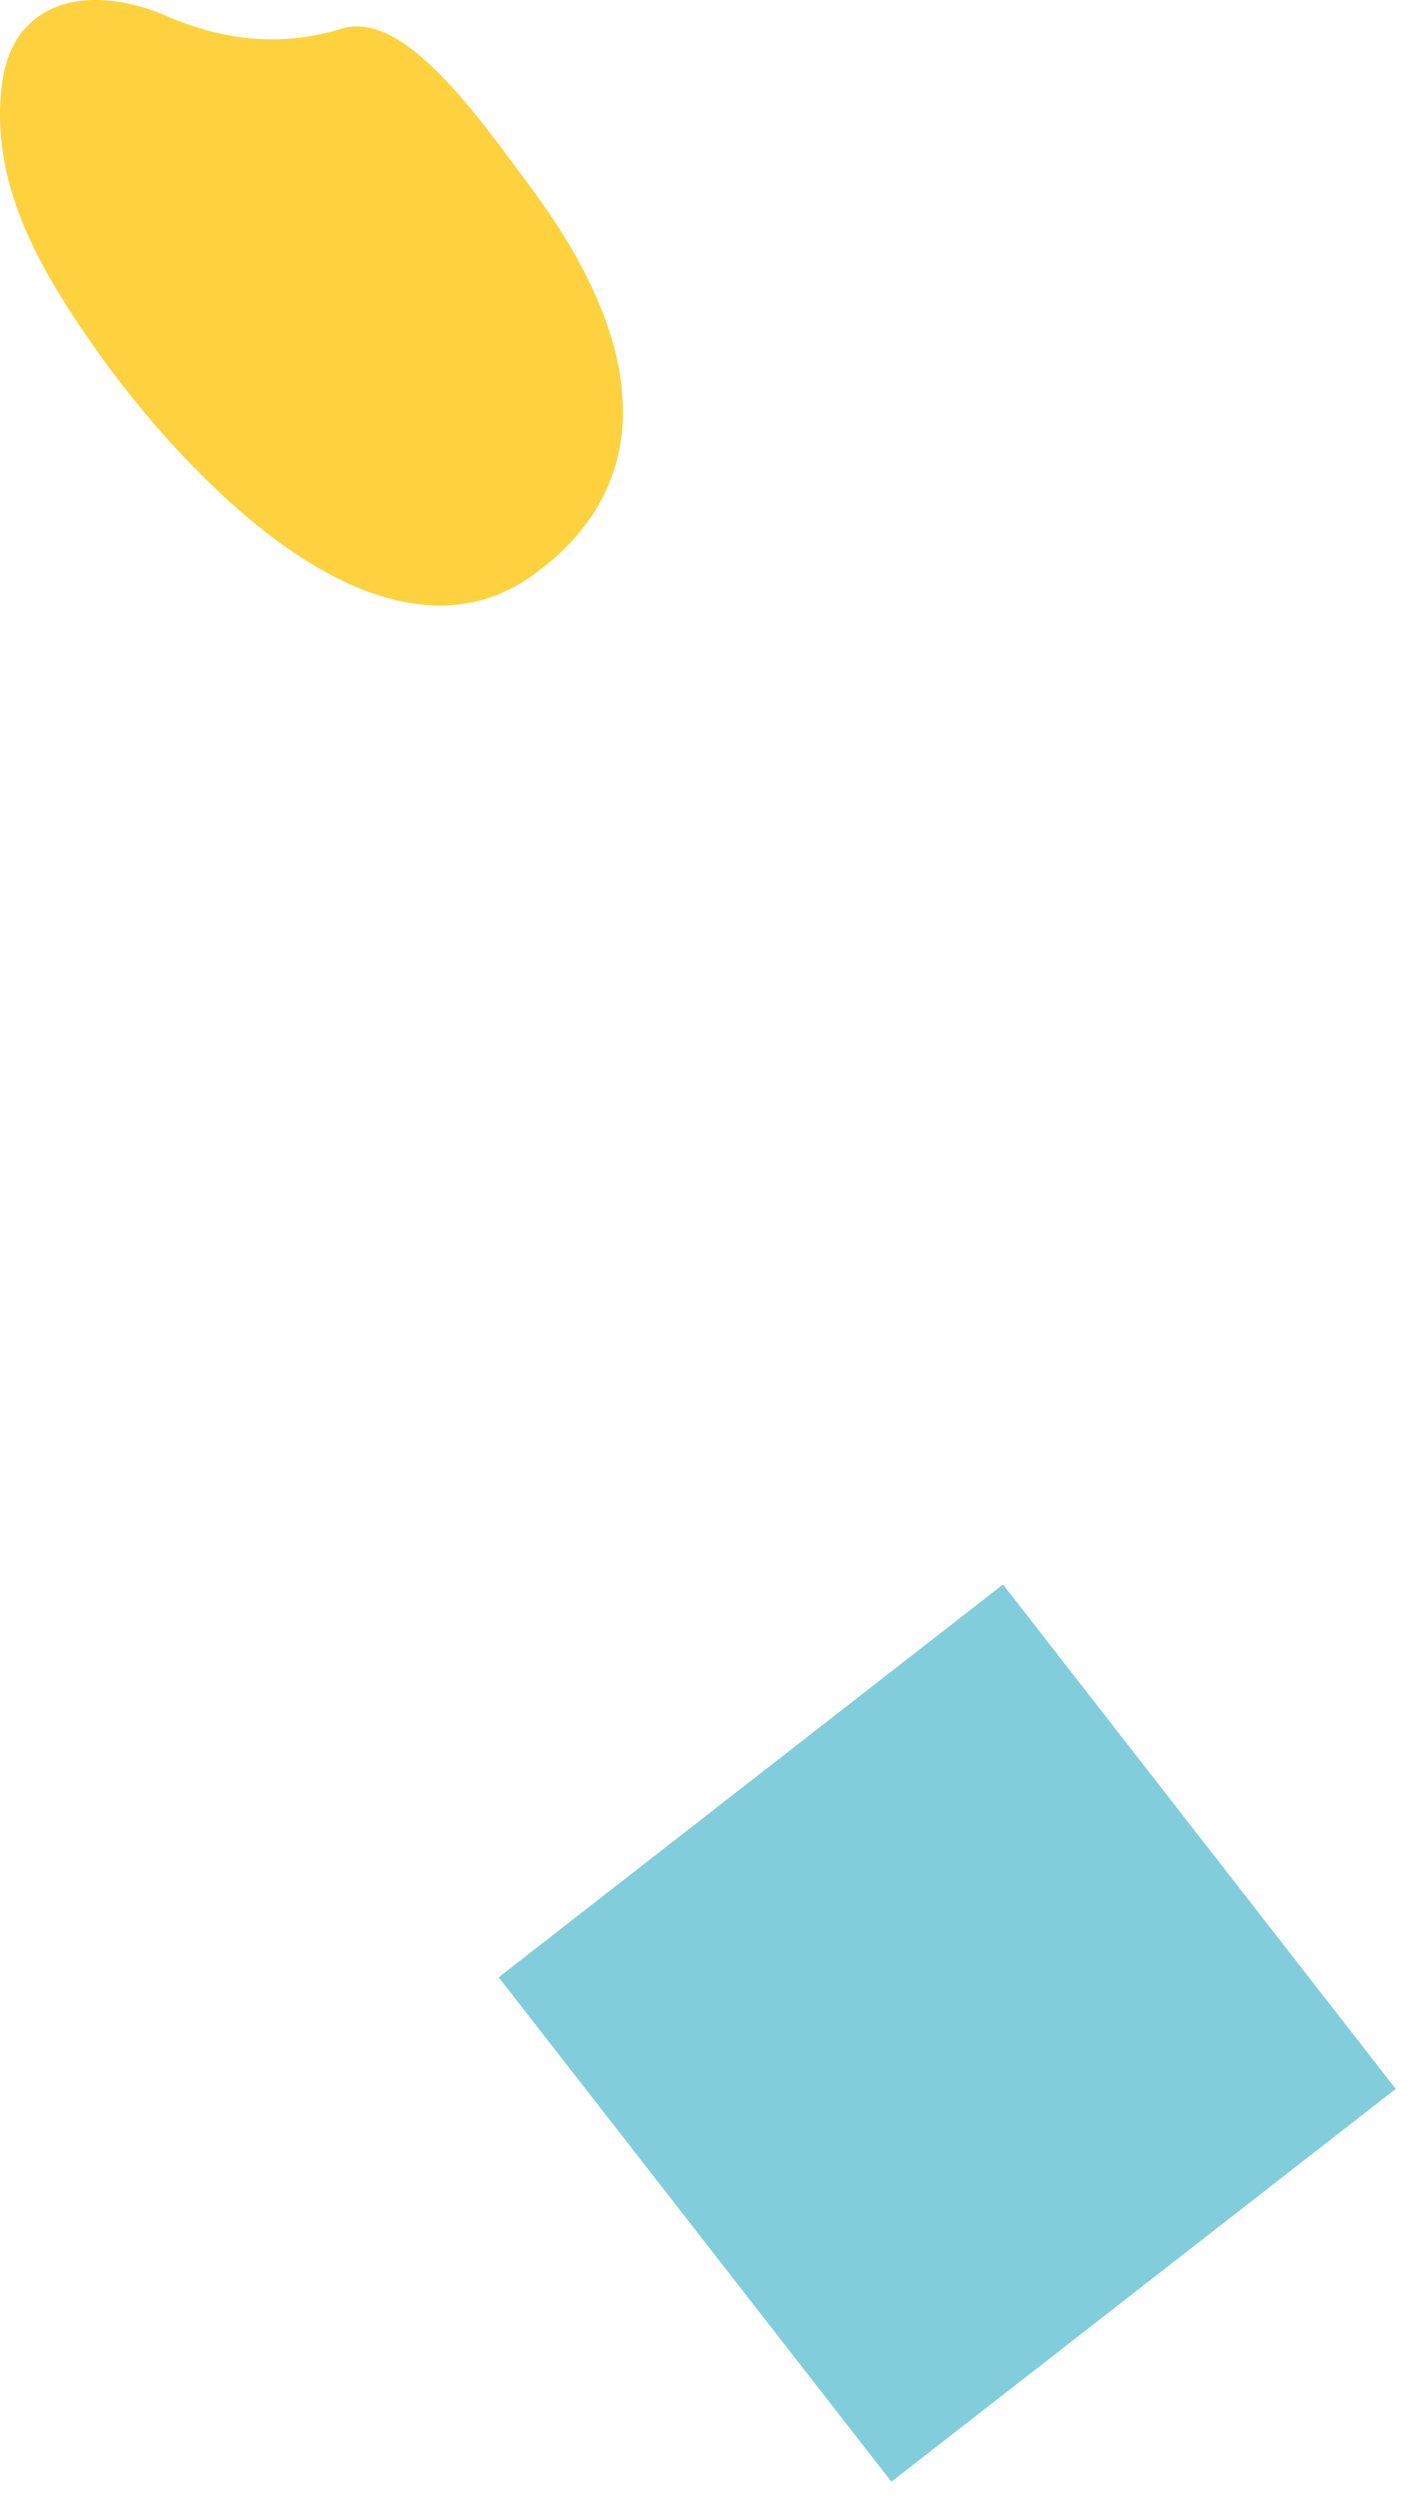 <svg xmlns="http://www.w3.org/2000/svg" width="43" height="76" fill="none"><path fill="#FDD23E" d="M2.825 10.49C2.097 9.445 1.278 8.195.72 6.85.094 5.34-.121 3.924.064 2.524c.113-.85.449-1.503 1-1.942.52-.415 1.22-.615 2.028-.578.8.037 1.528.289 2 .493 1.797.781 3.58.908 5.297.375.497-.154 1.056-.051 1.66.305.428.252.882.628 1.392 1.15.87.894 1.693 2.01 2.238 2.749l.046.061.147.198c.67.895 2.064 2.757 2.72 4.937.382 1.268.452 2.459.21 3.539-.296 1.312-1.052 2.46-2.245 3.412a8 8 0 0 1-.36.271c-1.107.792-2.376 1.072-3.773.83-1.698-.292-3.557-1.35-5.523-3.144-1.932-1.763-3.384-3.695-4.076-4.69"/><path fill="#82CDDB" d="m15.165 60.115 11.943 15.336 15.336-11.943-11.943-15.336z"/></svg>